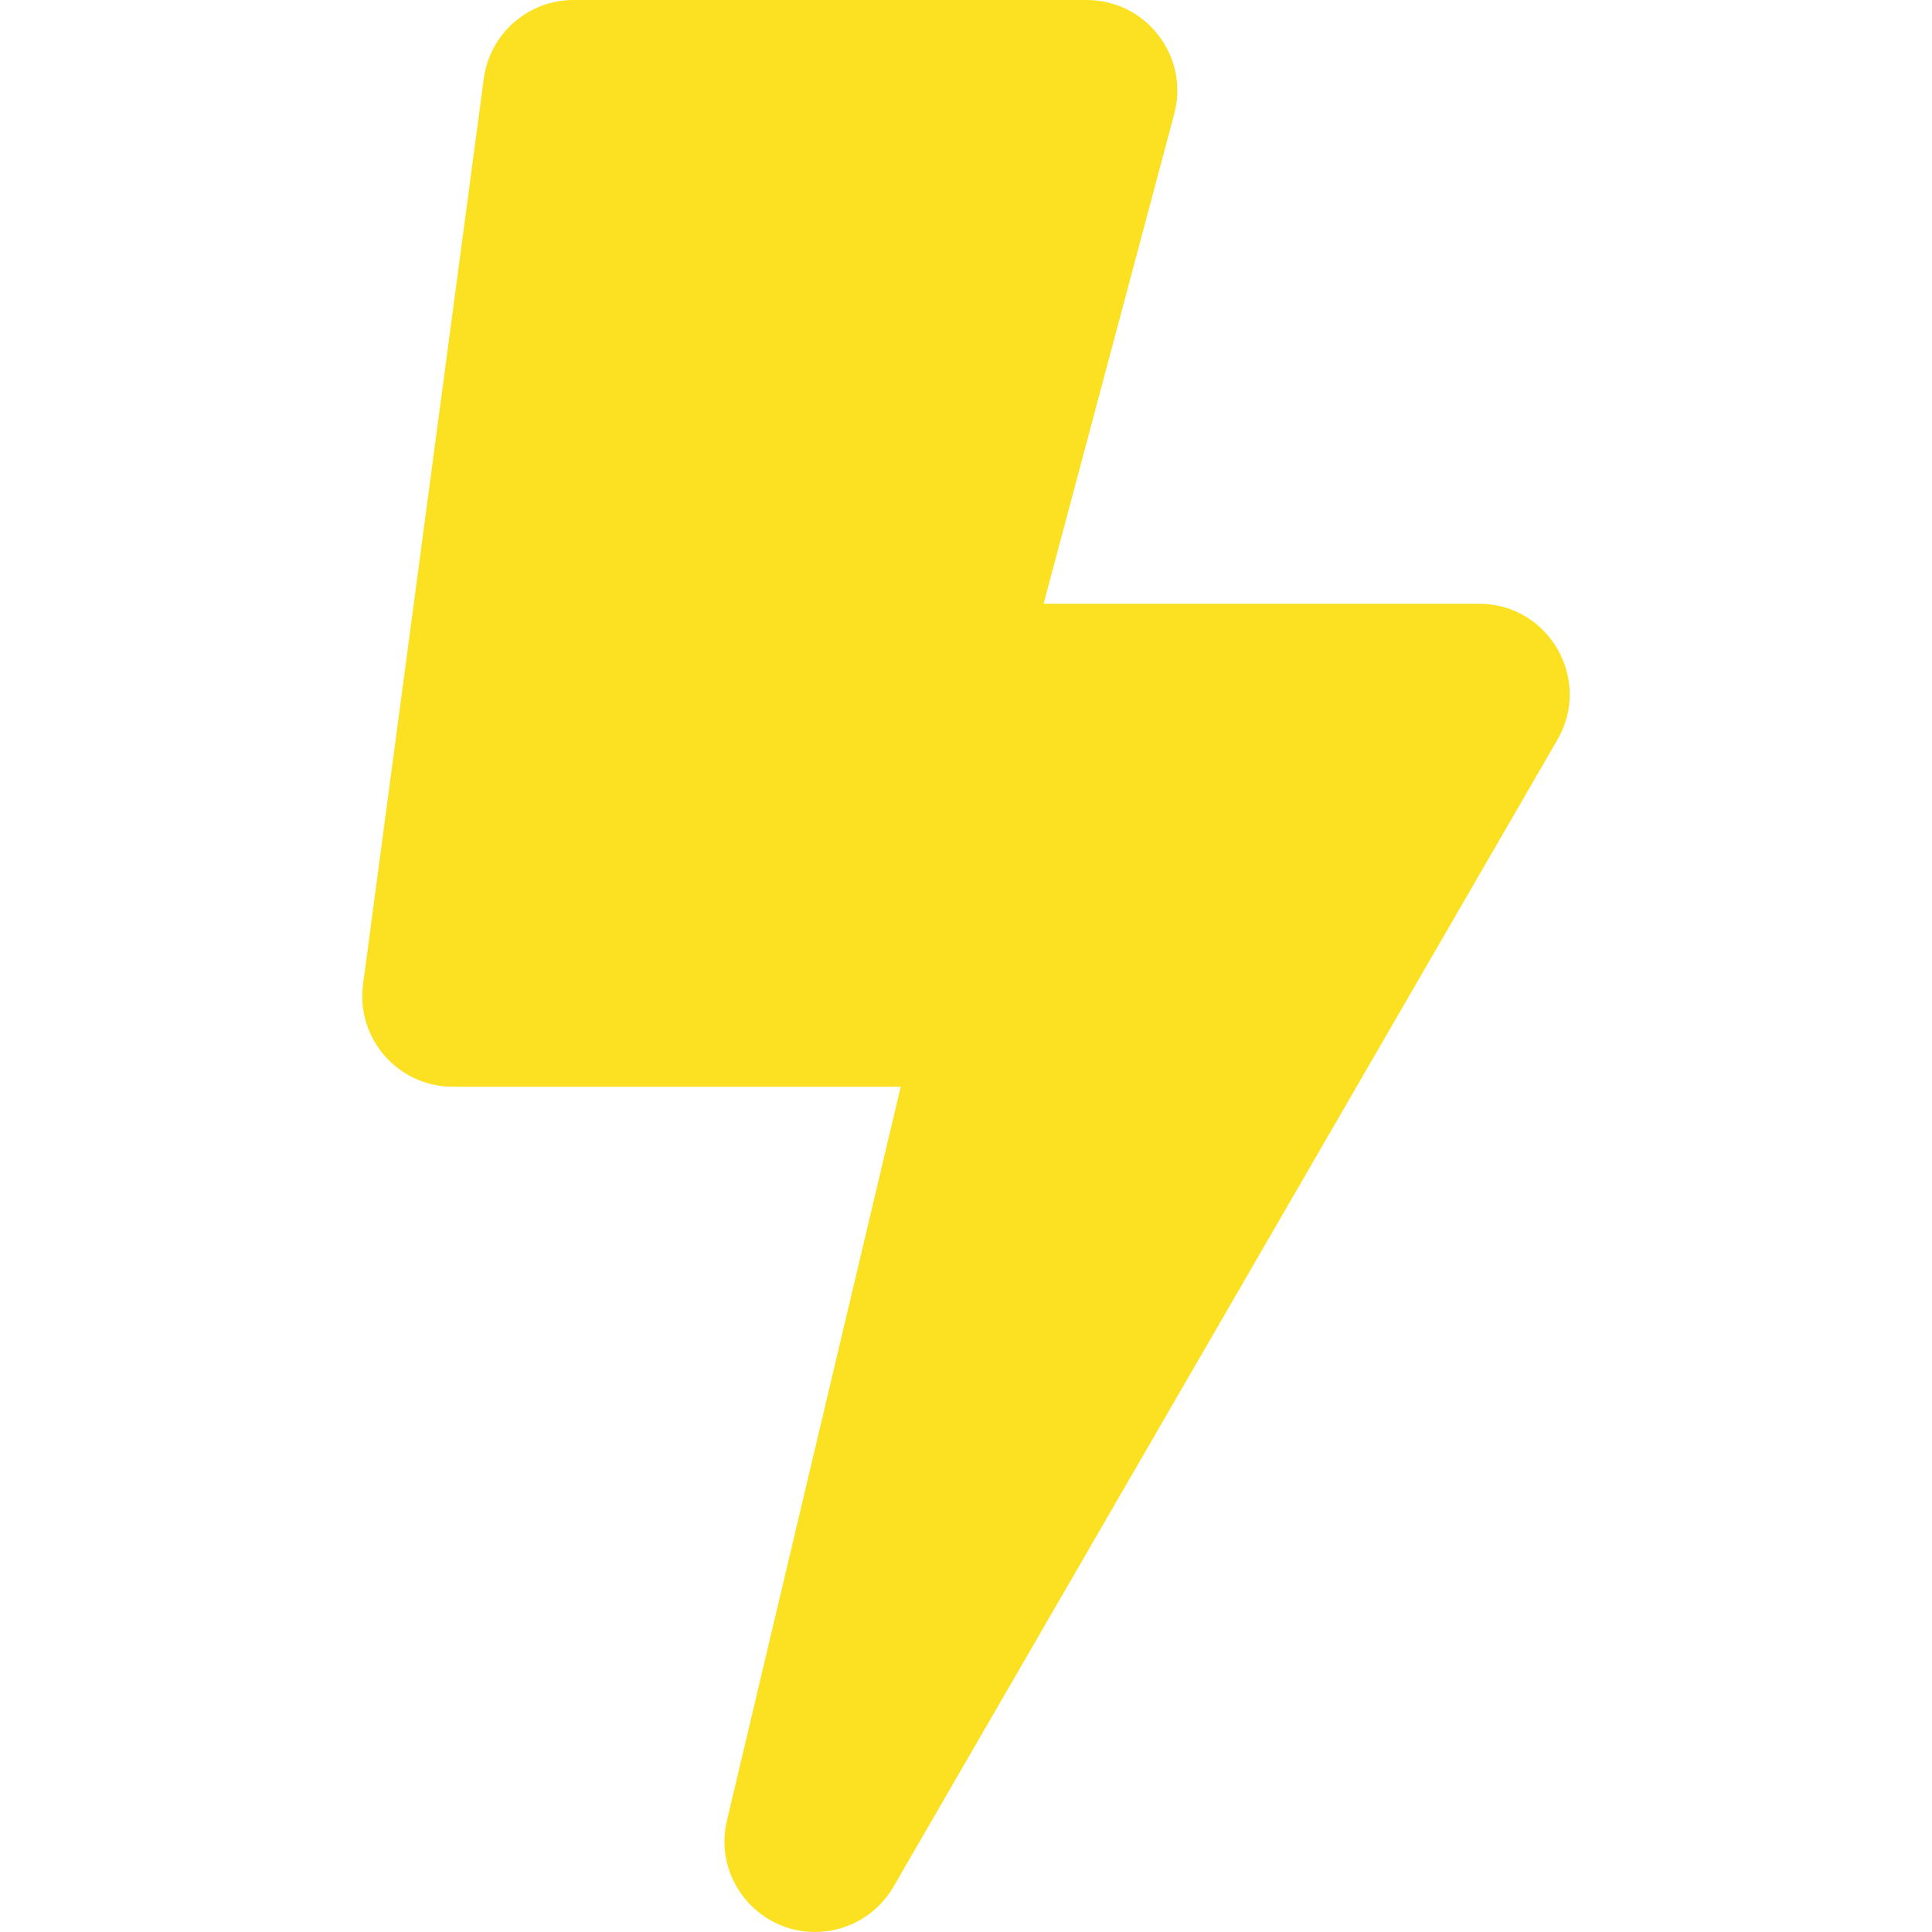 <svg style="display: inline-block; vertical-align: middle; color: rgb(251, 225, 33);" viewBox="0 0 320 512" height="55" width="55" fill="currentColor" xmlns="http://www.w3.org/2000/svg" aria-hidden="true"><path d="M295.973 160H180.572L215.19 30.184C219.25 14.956 207.756 0 192 0H56C43.971 0 33.8 8.905 32.211 20.828l-31.996 240C-1.704 275.217 9.504 288 24.004 288h118.701L96.646 482.466C93.05 497.649 104.659 512 119.992 512c8.35 0 16.376-4.374 20.778-11.978l175.973-303.997c9.244-15.967-2.288-36.025-20.77-36.025z"></path></svg>
